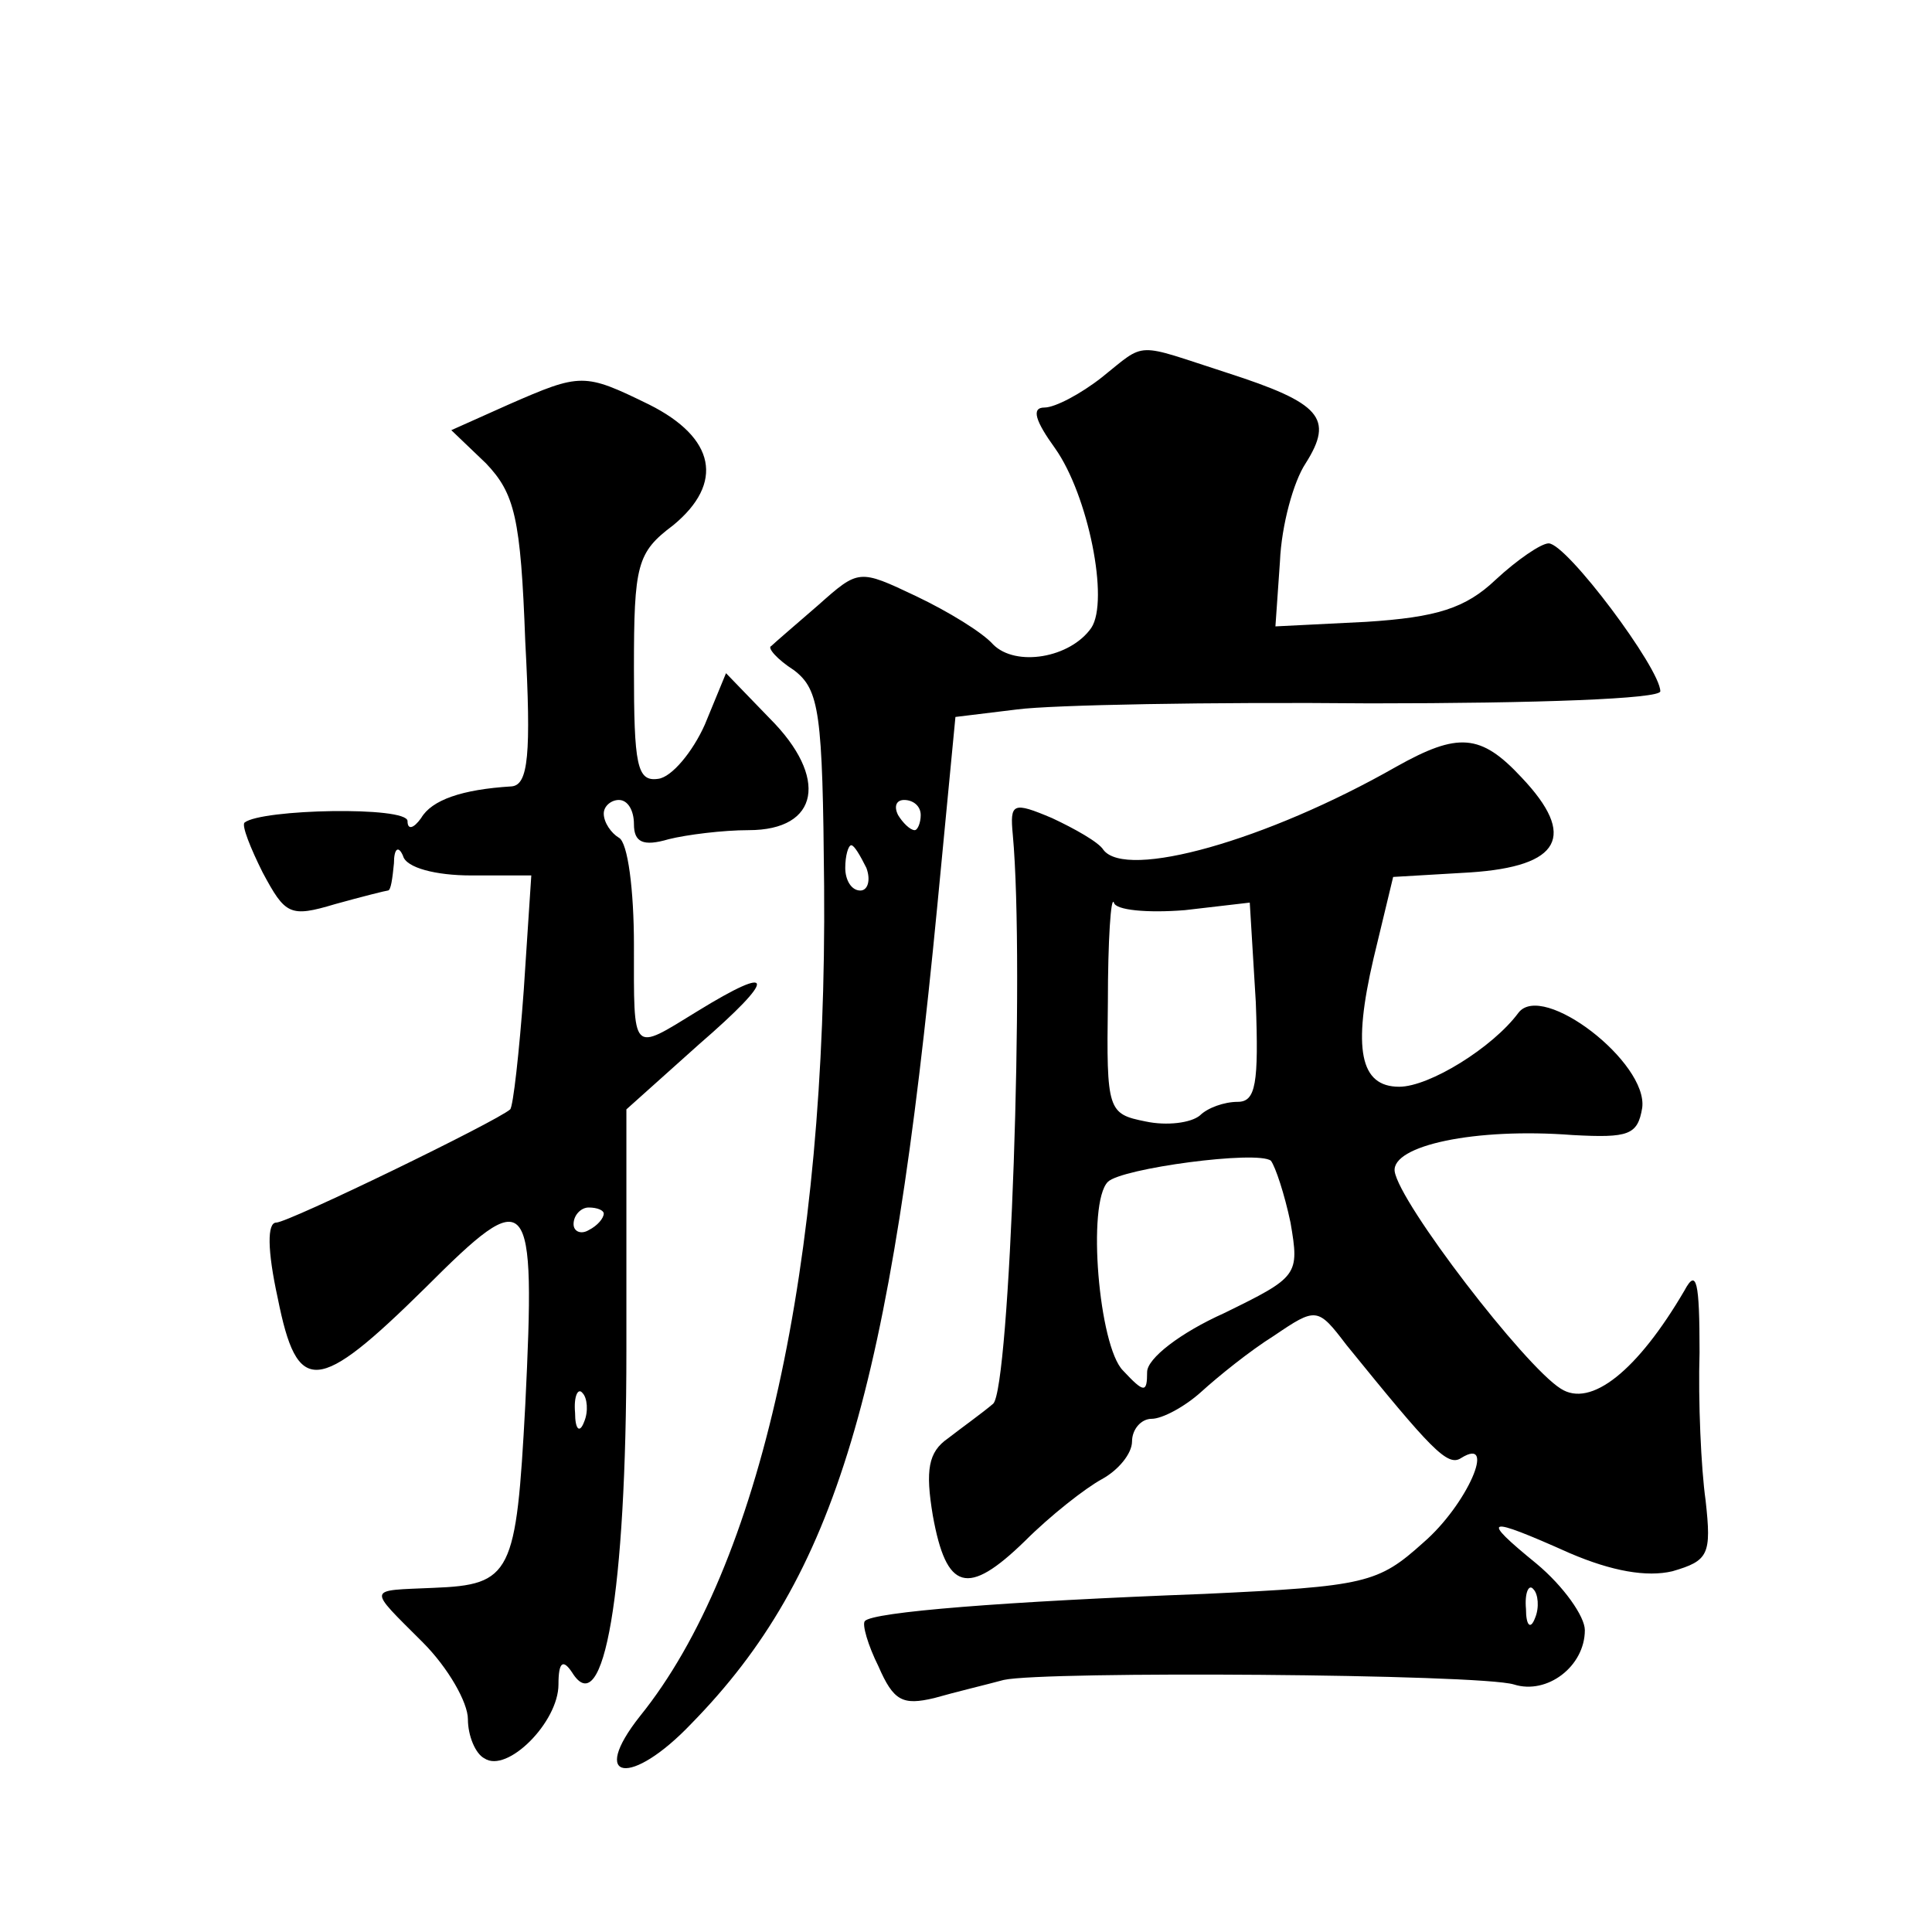 <?xml version="1.0" standalone="no"?>
<!DOCTYPE svg PUBLIC "-//W3C//DTD SVG 20010904//EN"
 "http://www.w3.org/TR/2001/REC-SVG-20010904/DTD/svg10.dtd">
<svg version="1.0" xmlns="http://www.w3.org/2000/svg"
 width="128pt" height="128pt" viewBox="0 0 128 128"
 preserveAspectRatio="xMidYMid meet">
<g transform="translate(0,128) scale(0.1,-0.1)"
fill="#0" stroke="none">
<path d="M730 1030 c-14 -11 -31 -20 -38 -20 -9 0 -6 -9 7 -27 22 -31 36 -101 24
-119 -14 -20 -50 -26 -65 -11 -7 8 -30 22 -51 32 -38 18 -38 18 -65 -6 -15 -13
-29 -25 -31 -27 -3 -1 4 -9 15 -16 17 -13 19 -28 20 -143 2 -251 -42 -451 -122
-550 -34 -43 -6 -47 34 -5 96 98 132 220 163 542 l12 125 41 5 c23 3 128 5 234
4 111 0 192 3 192 8 0 15 -62 98 -74 98 -5 0 -21 -11 -35 -24 -20 -19 -39 -25 -86
-28 l-60 -3 3 43 c1 24 9 53 17 65 19 30 10 40 -52 60 -62 20 -53 21 -83 -3z m-120
-290 c0 -5 -2 -10 -4 -10 -3 0 -8 5 -11 10 -3 6 -1 10 4 10 6 0 11 -4 11 -10z m-36
-35 c3 -8 1 -15 -4 -15 -6 0 -10 7 -10 15 0 8 2 15 4 15 2 0 6 -7 10 -15z M337
1012 l-38 -17 23 -22 c19 -20 23 -36 26 -118 4 -75 2 -95 -9 -96 -33 -2 -53 -9
-60 -21 -5 -7 -9 -8 -9 -2 0 10 -97 8 -108 -1 -2 -2 4 -17 12 -33 15 -28 18 -30
48 -21 18 5 34 9 35 9 2 0 3 8 4 18 0 10 3 12 6 5 2 -8 22 -13 45 -13 l40 0 -5
-76 c-3 -41 -7 -77 -9 -79 -9 -8 -147 -75 -155 -75 -6 0 -6 -18 1 -50 13 -65 26
-64 98 7 69 69 73 65 66 -78 -6 -112 -9 -119 -61 -121 -44 -2 -44 1 -7 -36 17 -17
30 -40 30 -51 0 -11 5 -23 11 -26 15 -10 49 24 49 49 0 15 3 17 9 8 21 -34 36 53
36 213 l0 160 48 43 c52 45 51 54 -1 22 -44 -27 -42 -29 -42 44 0 36 -4 68 -10
71 -5 3 -10 10 -10 16 0 5 5 9 10 9 6 0 10 -7 10 -16 0 -12 6 -15 23 -10 12 3 36
6 53 6 47 0 53 35 14 74 l-29 30 -14 -34 c-8 -18 -22 -35 -31 -36 -14 -2 -16 9
-16 73 0 69 2 77 26 95 34 28 28 58 -16 80 -43 21 -45 21 -93 0z m63 -536 c0 -3
-4 -8 -10 -11 -5 -3 -10 -1 -10 4 0 6 5 11 10 11 6 0 10 -2 10 -4z m-13 -138 c-3
-8 -6 -5 -6 6 -1 11 2 17 5 13 3 -3 4 -12 1 -19z M925 772 c-86 -49 -179 -75 -194
-55 -3 5 -19 14 -34 21 -26 11 -28 10 -26 -11 8 -87 -2 -367 -13 -377 -7 -6 -21
-16 -30 -23 -13 -9 -15 -21 -10 -51 9 -50 23 -54 61 -17 17 17 40 35 51 41 11 6
20 17 20 25 0 8 6 15 13 15 7 0 22 8 33 18 11 10 32 27 48 37 28 19 29 19 48 -6
56 -69 67 -81 76 -75 24 15 4 -31 -25 -56 -30 -27 -38 -29 -145 -34 -133 -5 -220
-12 -225 -18 -2 -2 2 -16 9 -30 10 -23 16 -26 37 -21 14 4 35 9 46 12 27 6 315
4 338 -3 22 -7 47 12 47 36 0 9 -14 29 -32 44 -38 31 -34 32 22 7 28 -12 51 -16
68 -12 24 7 26 11 22 47 -3 21 -5 66 -4 98 0 47 -2 56 -10 41 -31 -53 -62 -78 -82
-65 -24 15 -107 123 -110 144 -2 17 53 29 118 24 37 -2 43 0 46 18 4 30 -66 84
-82 63 -17 -23 -59 -49 -79 -49 -26 0 -31 25 -17 85 l13 54 51 3 c60 4 71 24 34
63 -27 29 -42 30 -83 7z m-140 -95 l43 5 4 -66 c2 -54 0 -66 -12 -66 -9 0 -20 -4
-25 -9 -6 -5 -22 -7 -36 -4 -25 5 -26 7 -25 79 0 41 2 71 4 66 1 -5 22 -7 47 -5z
m70 -207 c6 -35 5 -36 -44 -60 -29 -13 -51 -30 -51 -39 0 -14 -2 -14 -16 1 -16
16 -24 111 -10 125 9 9 99 21 108 14 3 -4 9 -22 13 -41z m162 -262 c-3 -8 -6 -5
-6 6 -1 11 2 17 5 13 3 -3 4 -12 1 -19z"/>
</g>
</svg>
